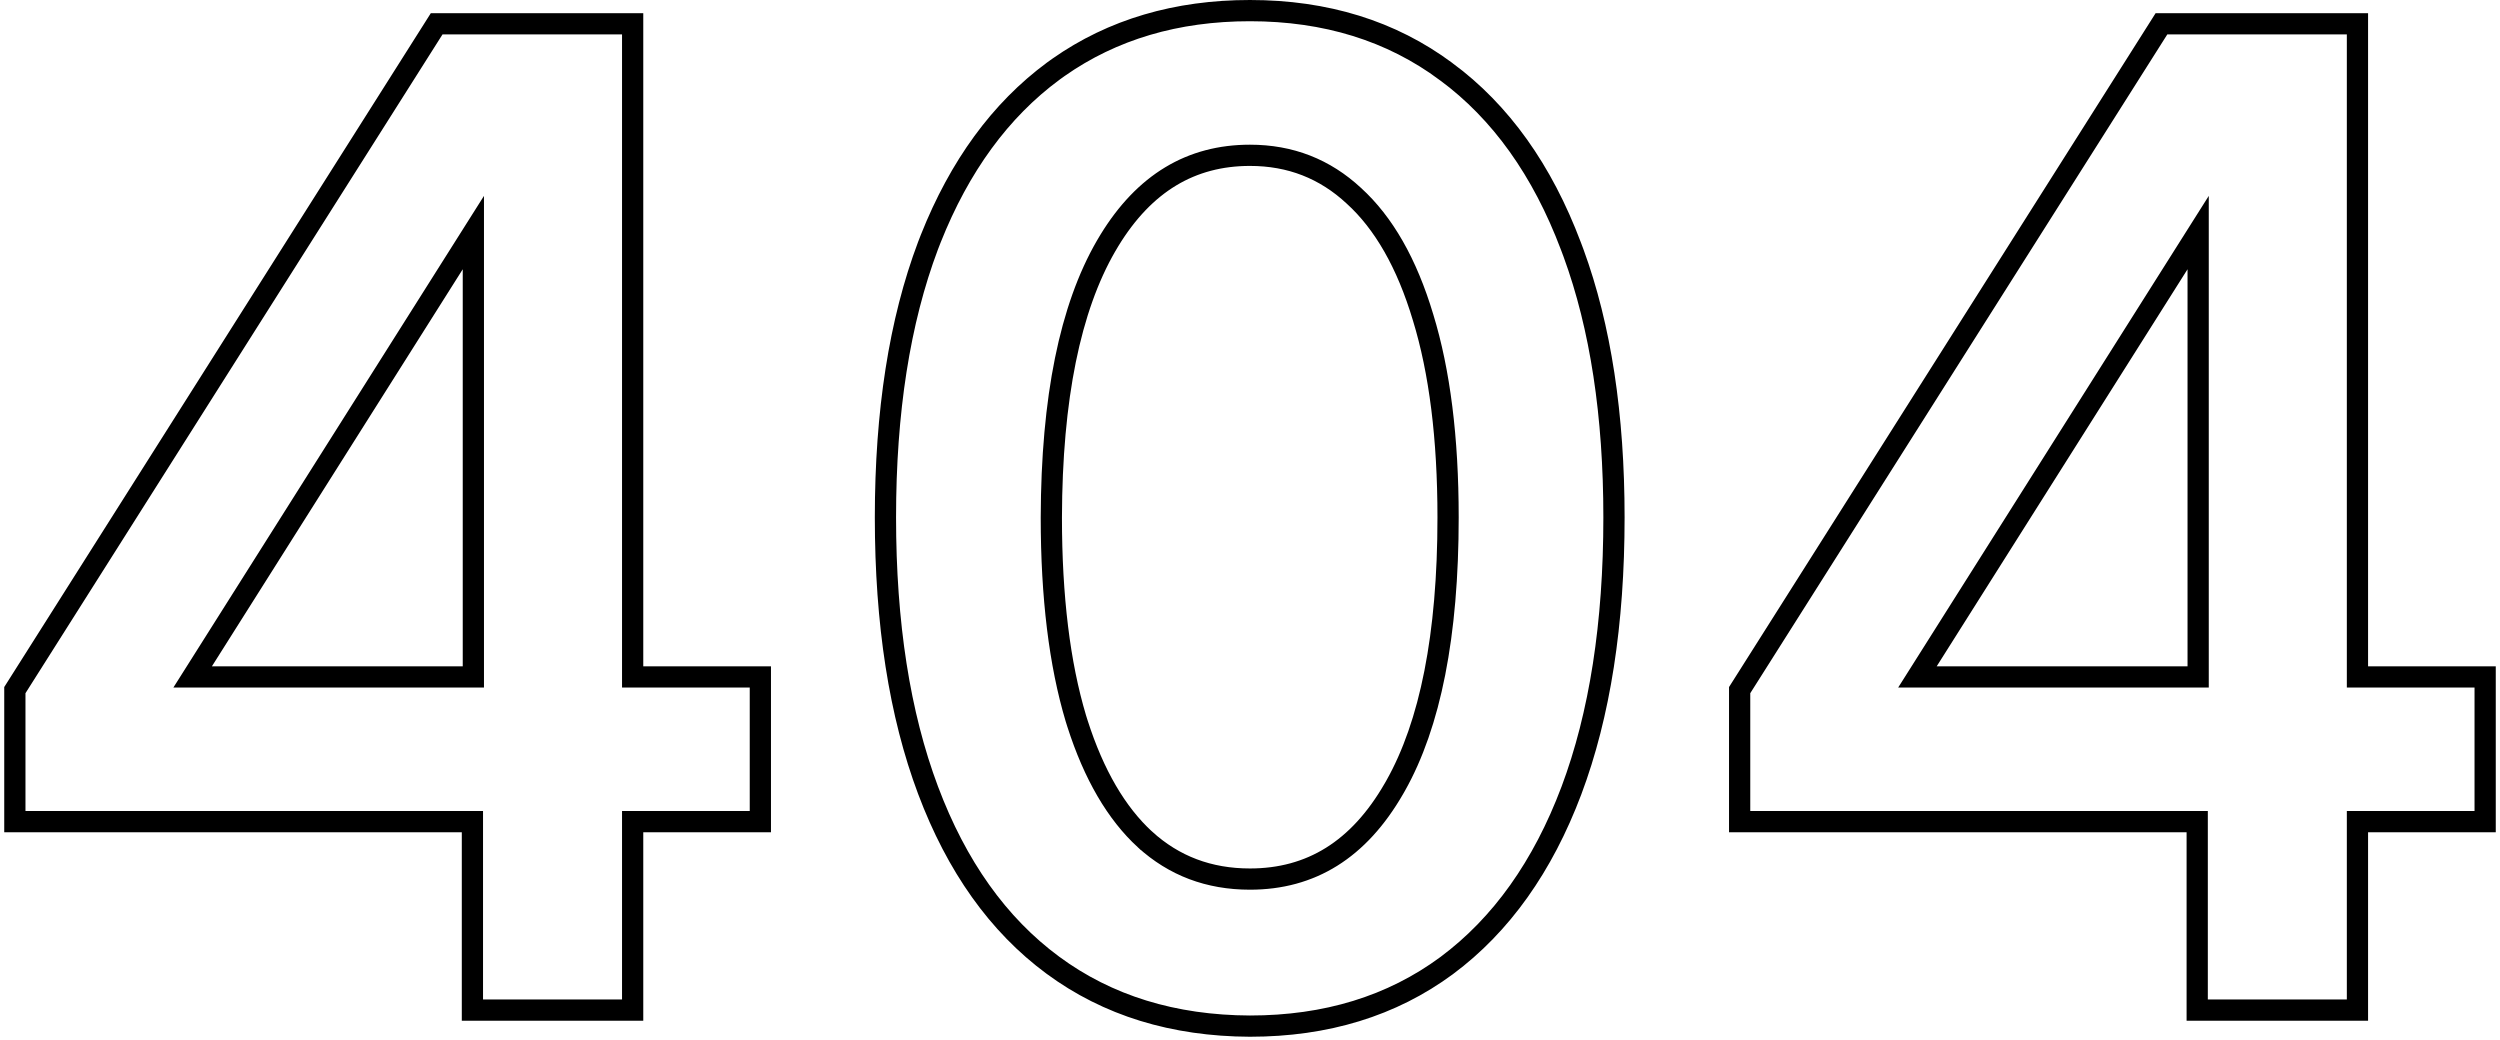 <svg width="471" height="196" viewBox="0 0 471 196" fill="none" xmlns="http://www.w3.org/2000/svg">
<path d="M235.489 2C249.77 2 262.125 5.806 272.454 13.488H272.455C282.765 21.098 290.576 32.094 295.951 46.342L296.453 47.682C301.554 61.609 304.073 78.226 304.073 97.483C304.073 117.477 301.418 134.656 296.044 148.968L296.043 148.971C290.668 163.223 282.858 174.249 272.55 181.919L272.544 181.923C262.213 189.548 249.826 193.322 235.489 193.322H235.481C221.09 193.262 208.677 189.458 198.347 181.834C188.032 174.221 180.22 163.19 174.846 148.879C169.472 134.568 166.817 117.419 166.817 97.483C166.817 77.606 169.472 60.515 174.847 46.263L174.85 46.256L175.366 44.93C180.776 31.322 188.447 20.772 198.436 13.399L198.439 13.396L199.42 12.692C209.603 5.543 221.656 2 235.489 2ZM119.192 4.485V127.532H143.251V154.793H119.192V190.304H89.003V154.793H2.799V130.019L3.109 129.528L81.678 5.416L82.267 4.485H119.192ZM444.144 4.485V127.532H468.202V154.793H444.144V190.304H413.954V154.793H327.75V130.019L328.061 129.528L406.629 5.416L407.218 4.485H444.144ZM235.489 29.26C224.42 29.26 215.619 34.472 209.001 45.306L208.368 46.372C201.637 58.01 198.131 74.975 198.072 97.489C198.073 112.507 199.628 125.108 202.689 135.338L202.986 136.286C206.091 145.999 210.363 153.234 215.705 158.148H215.706C221.182 163.126 227.739 165.618 235.489 165.618C246.982 165.618 255.987 160.087 262.609 148.598L262.613 148.592L262.927 148.045C269.449 136.487 272.818 119.705 272.818 97.483C272.818 82.519 271.232 69.976 268.112 59.807L268.108 59.794C265.039 49.543 260.664 41.975 255.095 36.907L255.088 36.899L255.08 36.893C249.596 31.797 243.1 29.26 235.489 29.26ZM361.246 127.532H414.132V43.816L361.246 127.532ZM36.295 127.532H89.181V43.816L36.295 127.532Z" stroke="black" stroke-width="4"/>
</svg>
